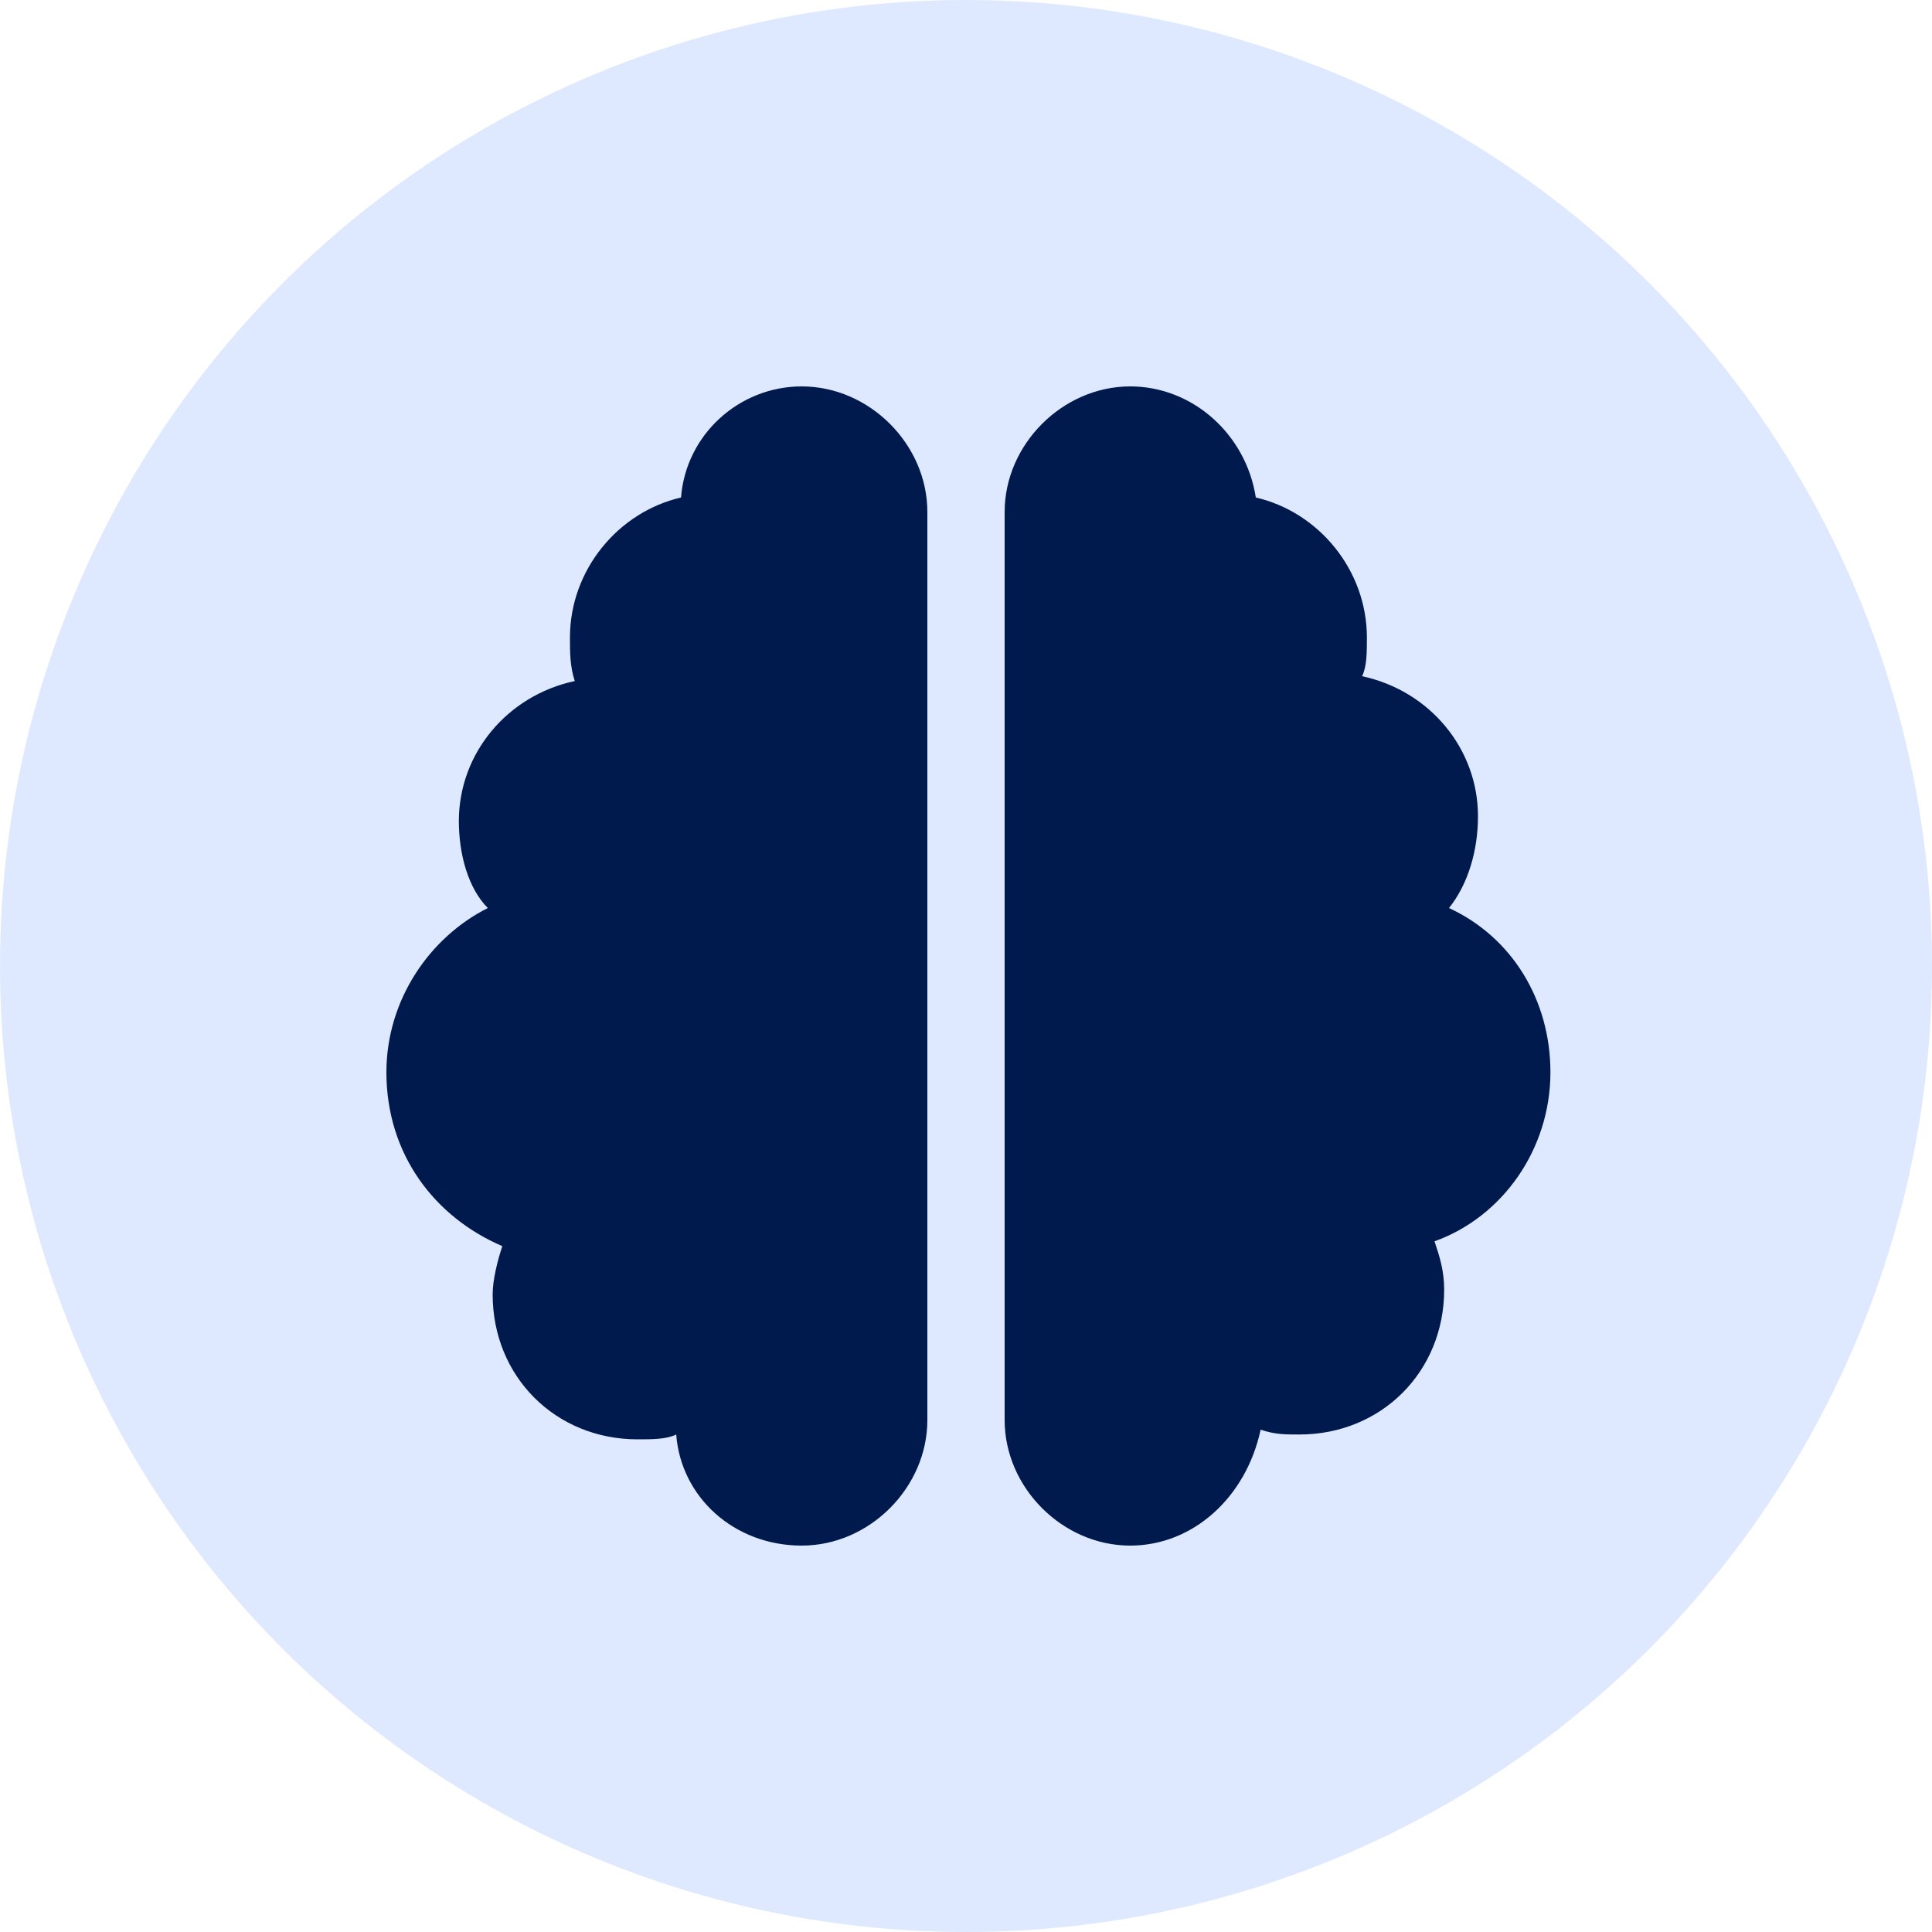 <?xml version="1.0" encoding="utf-8"?>
<!-- Generator: Adobe Illustrator 27.0.1, SVG Export Plug-In . SVG Version: 6.00 Build 0)  -->
<svg version="1.1" id="icon_reasons-partner-us_enterprise-knowhow_00000088815977332064653840000017823777457003820449_"
	 xmlns="http://www.w3.org/2000/svg" xmlns:xlink="http://www.w3.org/1999/xlink" x="0px" y="0px" viewBox="0 0 40 40"
	 style="enable-background:new 0 0 40 40;" xml:space="preserve">
<style type="text/css">
	.st0{opacity:0.5;fill-rule:evenodd;clip-rule:evenodd;fill:#BFD4FF;enable-background:new    ;}
	.st1{fill:#001A4D;}
</style>
<circle id="Oval" class="st0" cx="20" cy="20" r="20"/>
<g id="brain" transform="translate(8, 8)">
	<path id="Shape" class="st1" d="M8.6,0c1.4,0,2.6,1.2,2.6,2.6v18.8c0,1.4-1.2,2.6-2.6,2.6c-1.4,0-2.5-1-2.6-2.3
		c-0.2,0.1-0.5,0.1-0.8,0.1c-1.7,0-3-1.3-3-3c0-0.3,0.1-0.7,0.2-1C1,17.2,0,15.9,0,14.2c0-1.5,0.9-2.8,2.1-3.4
		C1.7,10.4,1.5,9.7,1.5,9c0-1.4,1-2.6,2.4-2.9C3.8,5.8,3.8,5.5,3.8,5.2c0-1.4,1-2.6,2.3-2.9C6.2,1,7.3,0,8.6,0L8.6,0z M18,2.3
		c1.3,0.3,2.3,1.5,2.3,2.9c0,0.3,0,0.6-0.1,0.8c1.4,0.3,2.4,1.5,2.4,2.9c0,0.7-0.2,1.4-0.6,1.9c1.3,0.6,2.1,1.9,2.1,3.4
		c0,1.6-1,3-2.4,3.5c0.1,0.3,0.2,0.6,0.2,1c0,1.7-1.3,3-3,3c-0.3,0-0.5,0-0.8-0.1C17.8,23,16.7,24,15.4,24c-1.4,0-2.6-1.2-2.6-2.6
		V2.6c0-1.4,1.2-2.6,2.6-2.6C16.7,0,17.8,1,18,2.3z"/>
</g>
</svg>
